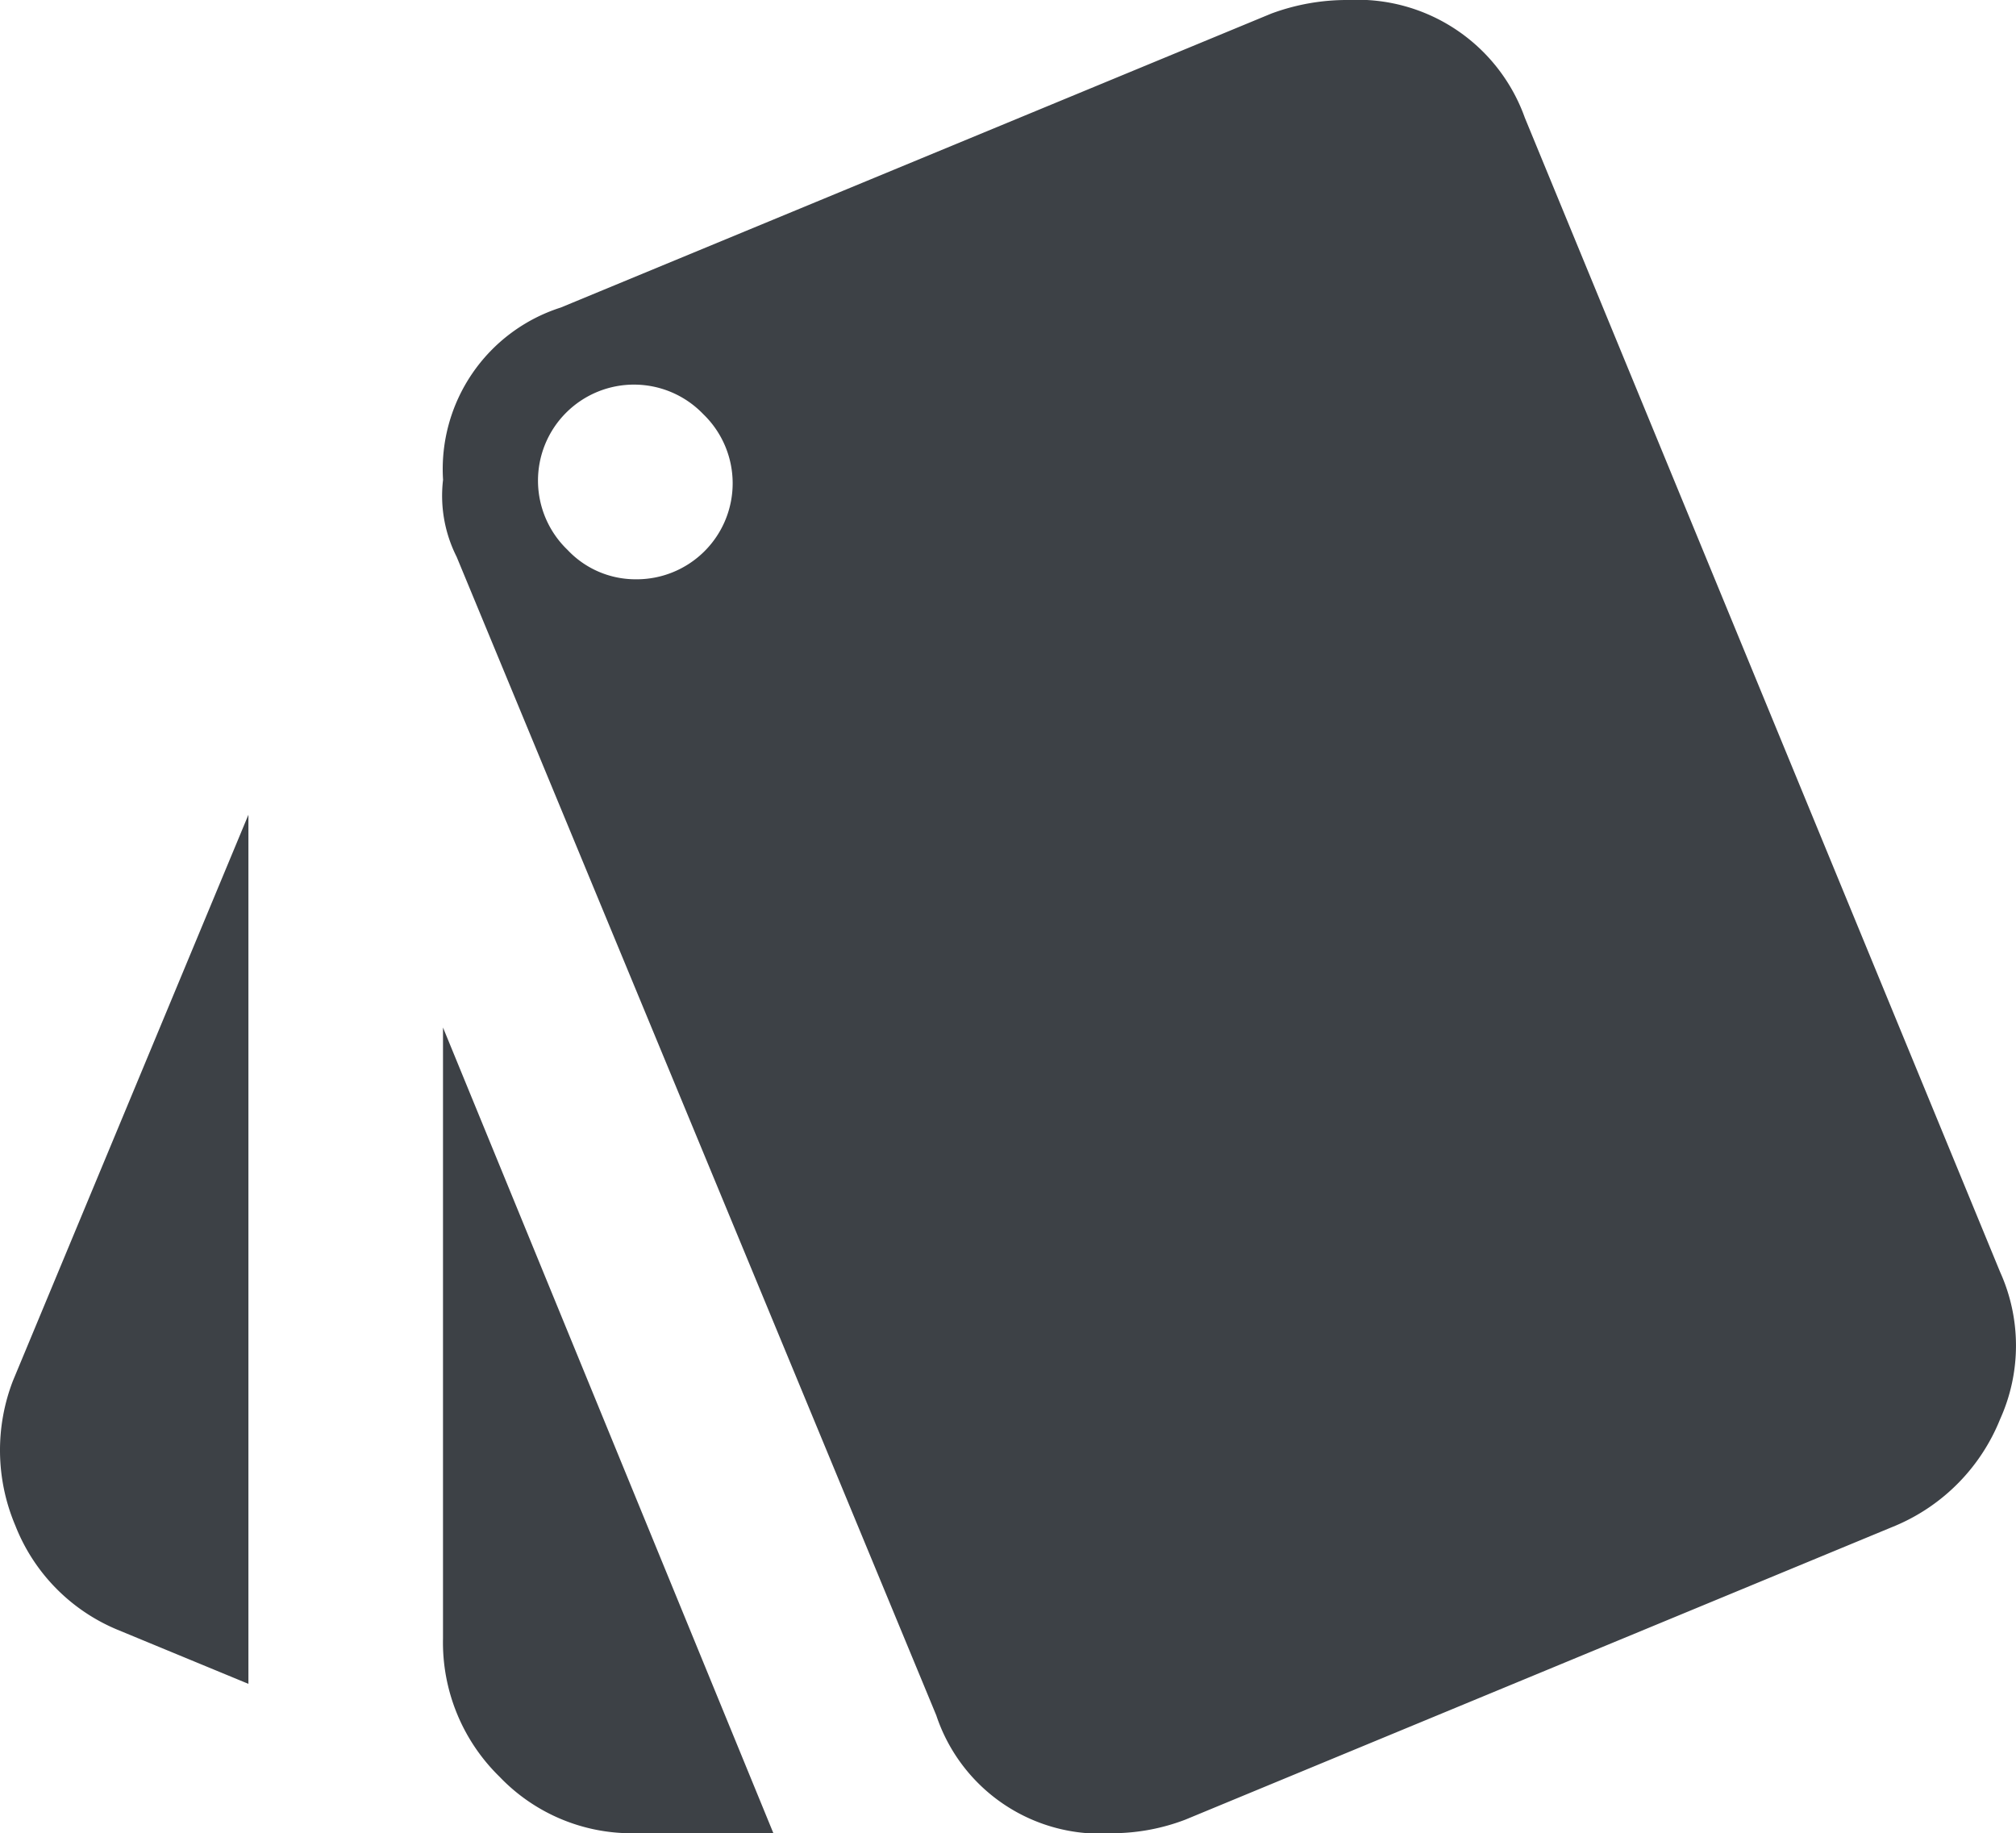 <svg xmlns="http://www.w3.org/2000/svg" width="37.444" height="34.049" viewBox="0 0 37.444 34.049">
  <path id="labels" d="M2.185,30.507A3.464,3.464,0,0,1,.294,28.573a3.579,3.579,0,0,1-.042-2.691L4.624,15.373V31.515Zm34.974-6.641a3.317,3.317,0,0,1,0,2.733,3.609,3.609,0,0,1-1.933,1.974l-13.2,5.464a3.81,3.81,0,0,1-1.345.252A3.209,3.209,0,0,1,17.4,32.1L8.491,10.582a2.515,2.515,0,0,1-.252-1.429,3.151,3.151,0,0,1,2.186-3.2L23.623.493A4.038,4.038,0,0,1,25.052.241a3.3,3.3,0,0,1,3.279,2.186ZM11.811,11a1.783,1.783,0,0,0,1.261-3.067,1.783,1.783,0,1,0-2.521,2.521A1.732,1.732,0,0,0,11.811,11ZM8.238,30.674V19.325L14.375,34.29H11.769a3.394,3.394,0,0,1-2.481-1.05A3.485,3.485,0,0,1,8.238,30.674Z" transform="translate(-0.01 -0.241)" fill="#3d4146"/>
</svg>
